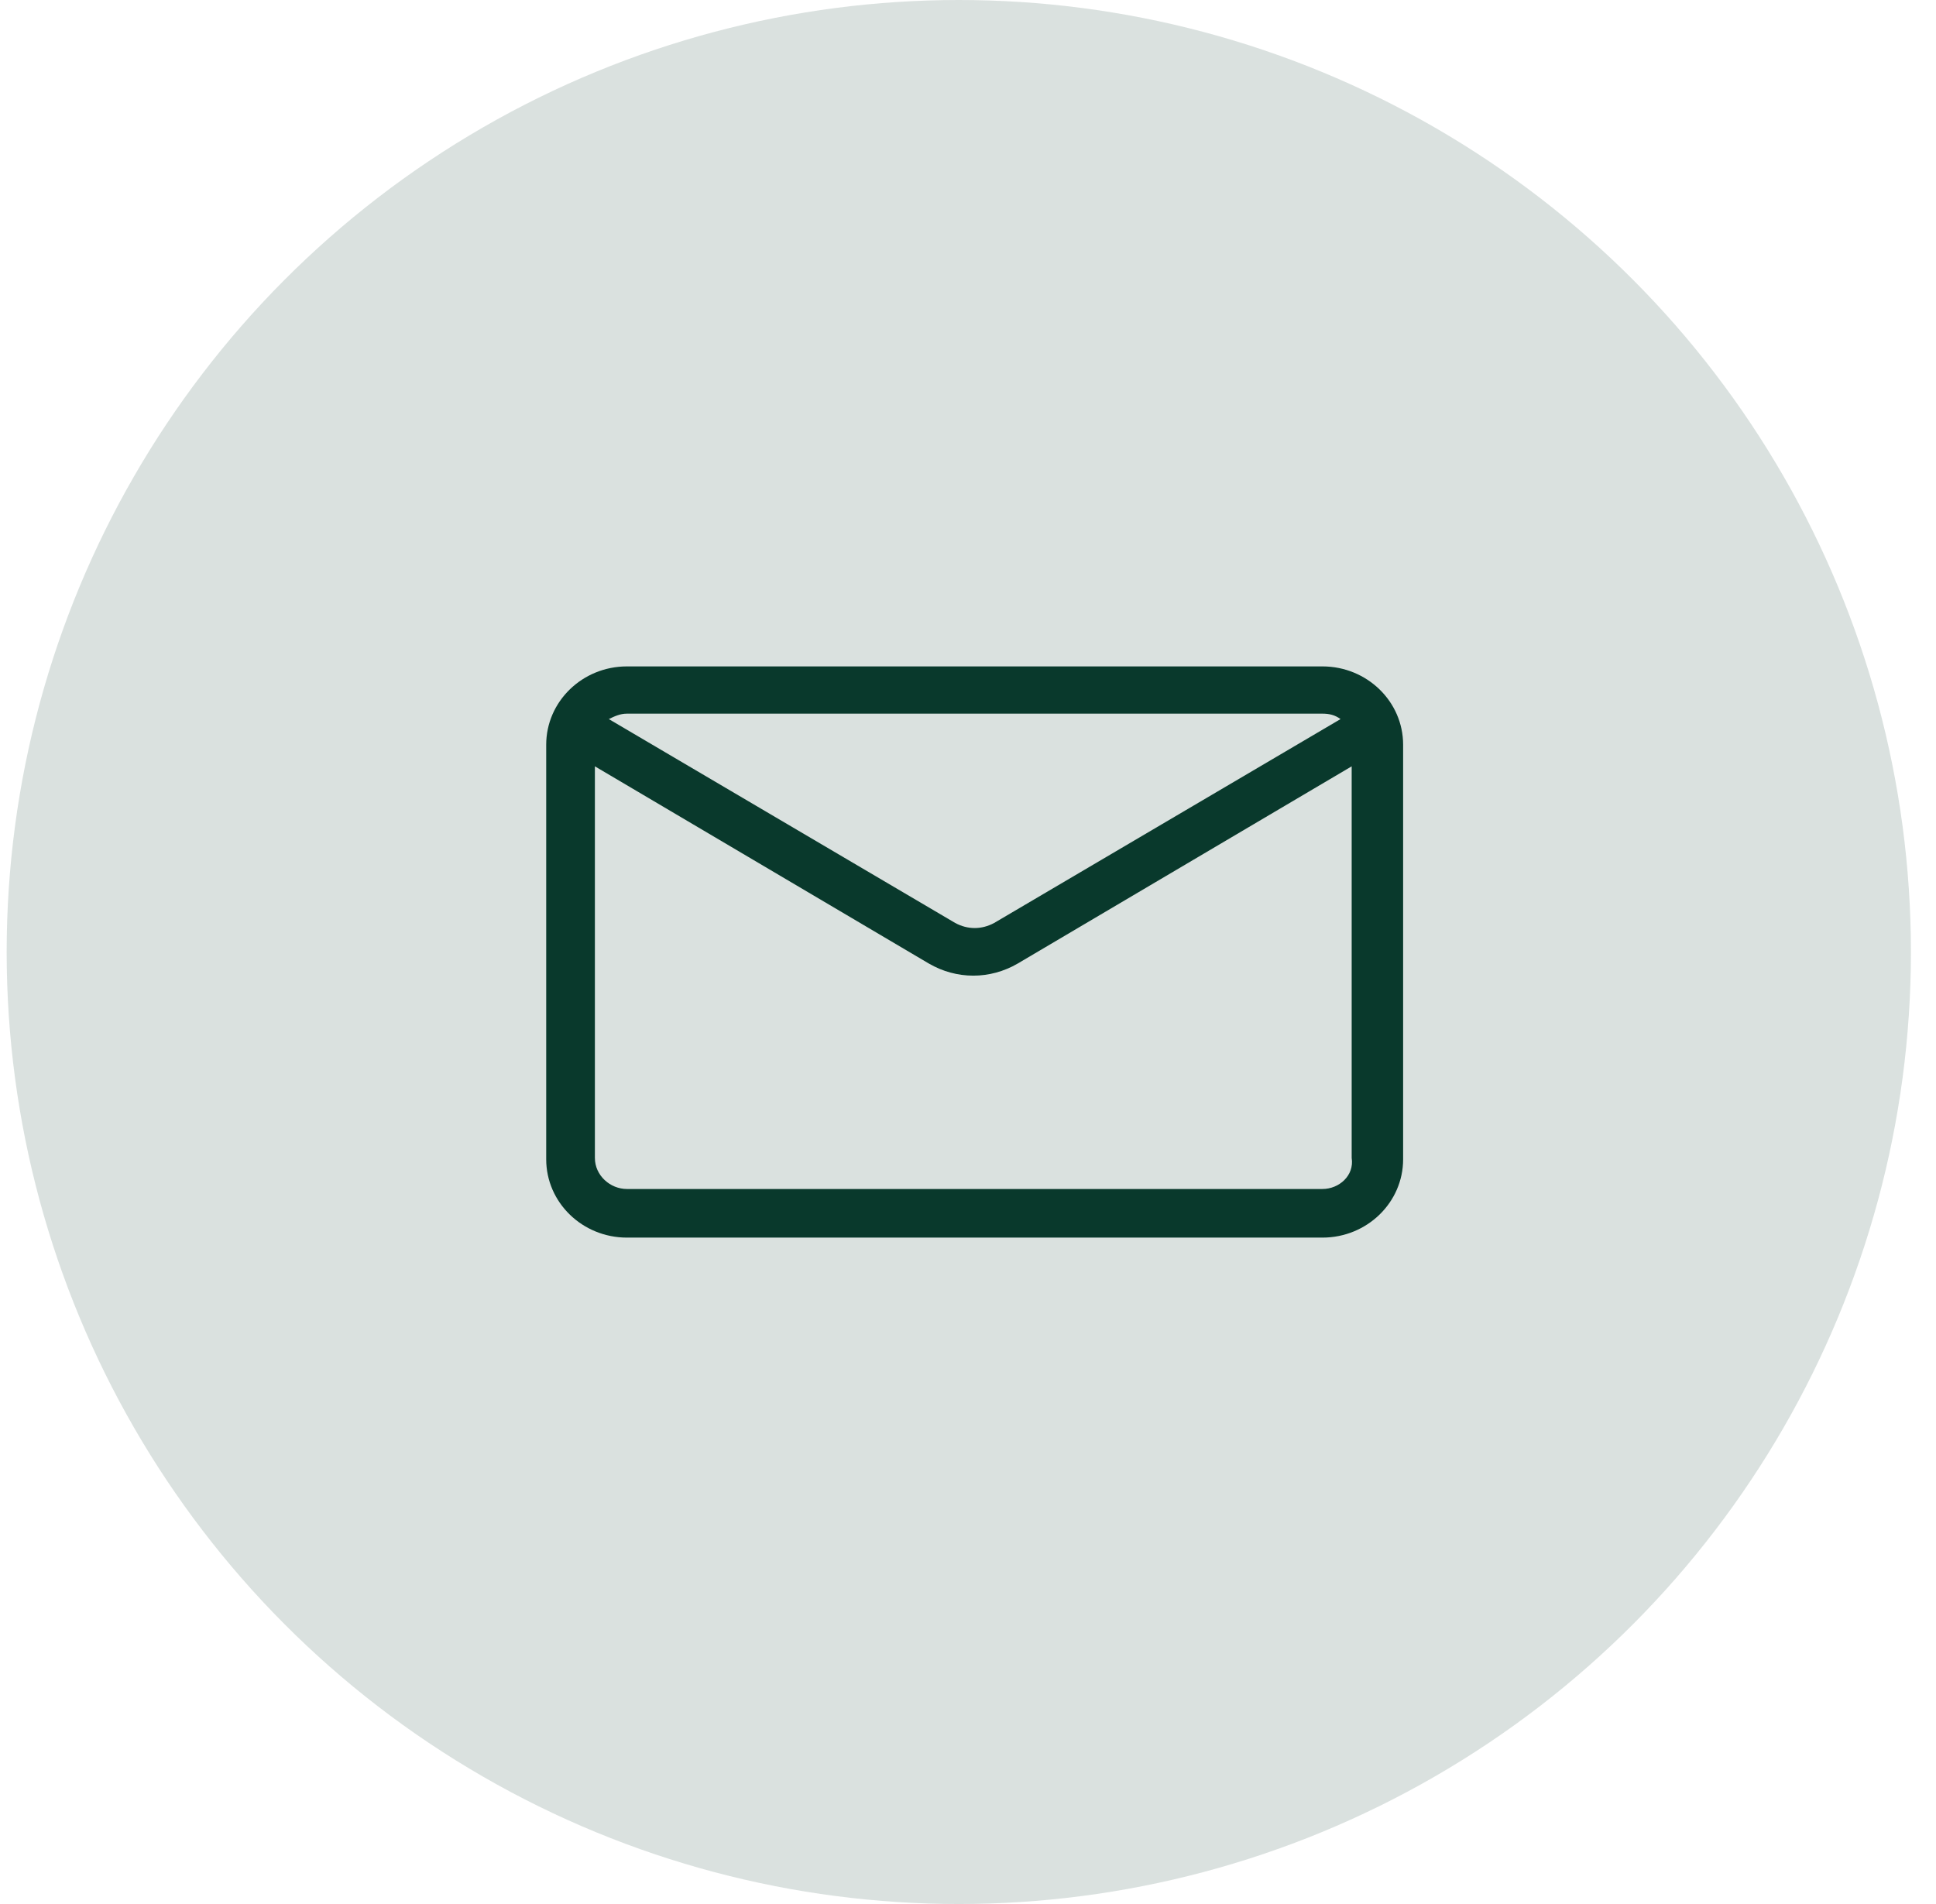 <svg xmlns="http://www.w3.org/2000/svg" width="61" height="60" viewBox="0 0 61 60" fill="none"><circle opacity="0.15" cx="30.21" cy="30" r="30" fill="#09392C"></circle><path d="M41.668 21H19.753C18.35 21 17.21 22.106 17.21 23.468V36.532C17.21 37.894 18.35 39 19.753 39H41.668C43.071 39 44.21 37.894 44.21 36.532V23.468C44.21 22.106 43.071 21 41.668 21ZM41.668 22.489C41.887 22.489 42.063 22.532 42.238 22.66L31.324 29.085C30.93 29.298 30.491 29.298 30.097 29.085L19.183 22.66C19.358 22.575 19.534 22.489 19.753 22.489H41.668ZM41.668 37.468H19.753C19.227 37.468 18.744 37.043 18.744 36.489V24.149L29.264 30.362C29.702 30.617 30.184 30.745 30.667 30.745C31.149 30.745 31.631 30.617 32.069 30.362L42.589 24.149V36.489C42.676 37.043 42.194 37.468 41.668 37.468Z" fill="#09392C"></path></svg>